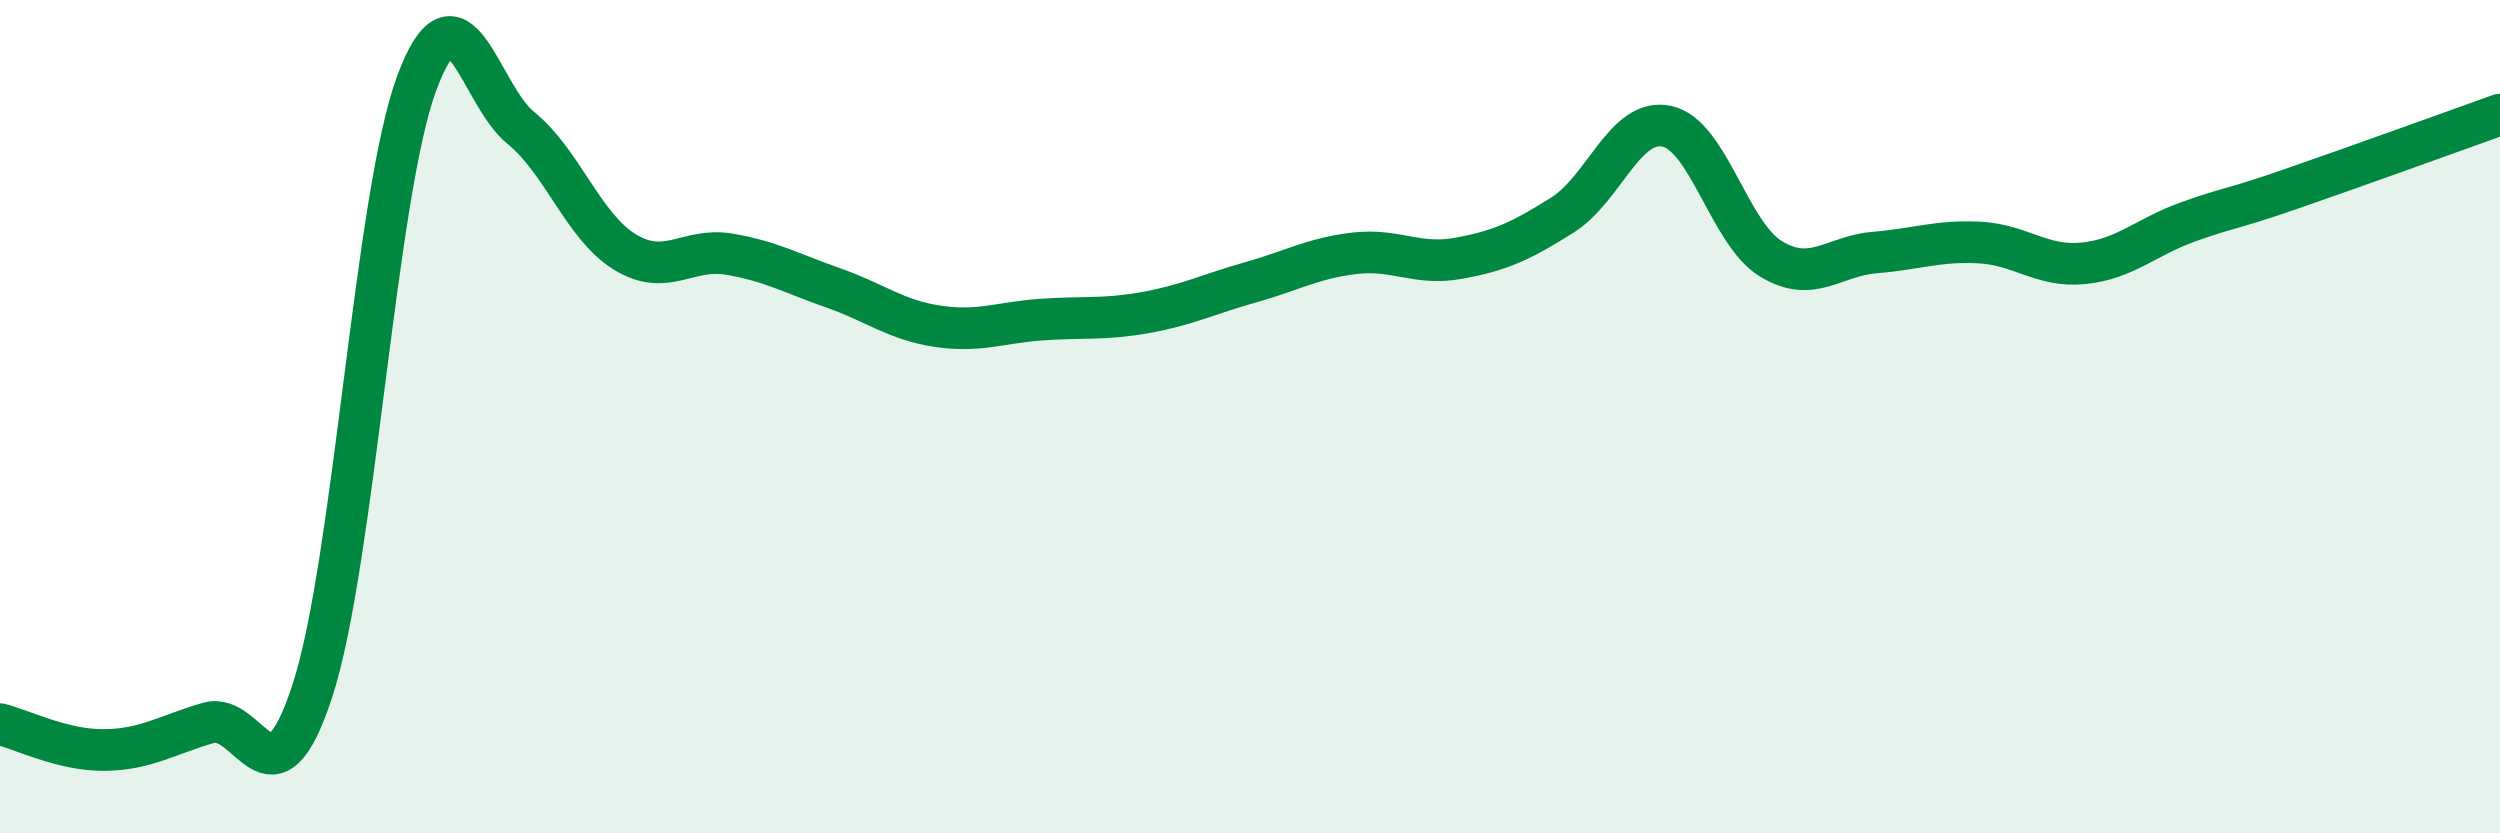 
    <svg width="60" height="20" viewBox="0 0 60 20" xmlns="http://www.w3.org/2000/svg">
      <path
        d="M 0,17.38 C 0.5,17.5 1.5,18.01 2.5,18 C 3.5,17.99 4,17.64 5,17.35 C 6,17.06 6.5,19.64 7.5,16.57 C 8.5,13.5 9,4.7 10,2 C 11,-0.7 11.5,2.26 12.5,3.07 C 13.5,3.88 14,5.44 15,6.05 C 16,6.66 16.5,5.93 17.5,6.1 C 18.5,6.27 19,6.56 20,6.91 C 21,7.26 21.5,7.68 22.5,7.83 C 23.5,7.98 24,7.74 25,7.67 C 26,7.6 26.5,7.68 27.5,7.5 C 28.5,7.32 29,7.06 30,6.78 C 31,6.5 31.5,6.2 32.5,6.08 C 33.5,5.96 34,6.38 35,6.2 C 36,6.02 36.5,5.79 37.5,5.16 C 38.5,4.53 39,2.82 40,3.03 C 41,3.24 41.5,5.6 42.5,6.21 C 43.5,6.82 44,6.14 45,6.06 C 46,5.98 46.5,5.77 47.5,5.82 C 48.5,5.87 49,6.42 50,6.32 C 51,6.22 51.5,5.69 52.5,5.33 C 53.5,4.97 53.5,5.05 55,4.53 C 56.5,4.01 59,3.11 60,2.75L60 20L0 20Z"
        fill="#008740"
        opacity="0.1"
        stroke-linecap="round"
        stroke-linejoin="round"
      />
      <path
        d="M 0,17.38 C 0.5,17.5 1.5,18.01 2.5,18 C 3.5,17.99 4,17.64 5,17.35 C 6,17.06 6.5,19.64 7.5,16.57 C 8.5,13.5 9,4.7 10,2 C 11,-0.7 11.5,2.26 12.5,3.07 C 13.5,3.88 14,5.44 15,6.05 C 16,6.66 16.5,5.93 17.5,6.1 C 18.5,6.27 19,6.56 20,6.91 C 21,7.26 21.5,7.68 22.5,7.83 C 23.5,7.98 24,7.74 25,7.67 C 26,7.6 26.5,7.68 27.5,7.5 C 28.5,7.32 29,7.06 30,6.78 C 31,6.5 31.5,6.2 32.5,6.08 C 33.5,5.96 34,6.38 35,6.2 C 36,6.02 36.5,5.79 37.5,5.16 C 38.5,4.53 39,2.82 40,3.03 C 41,3.24 41.5,5.6 42.5,6.21 C 43.5,6.82 44,6.14 45,6.06 C 46,5.98 46.5,5.77 47.5,5.82 C 48.5,5.87 49,6.42 50,6.32 C 51,6.22 51.5,5.69 52.5,5.33 C 53.5,4.97 53.5,5.05 55,4.53 C 56.5,4.01 59,3.11 60,2.75"
        stroke="#008740"
        stroke-width="1"
        fill="none"
        stroke-linecap="round"
        stroke-linejoin="round"
      />
    </svg>
  